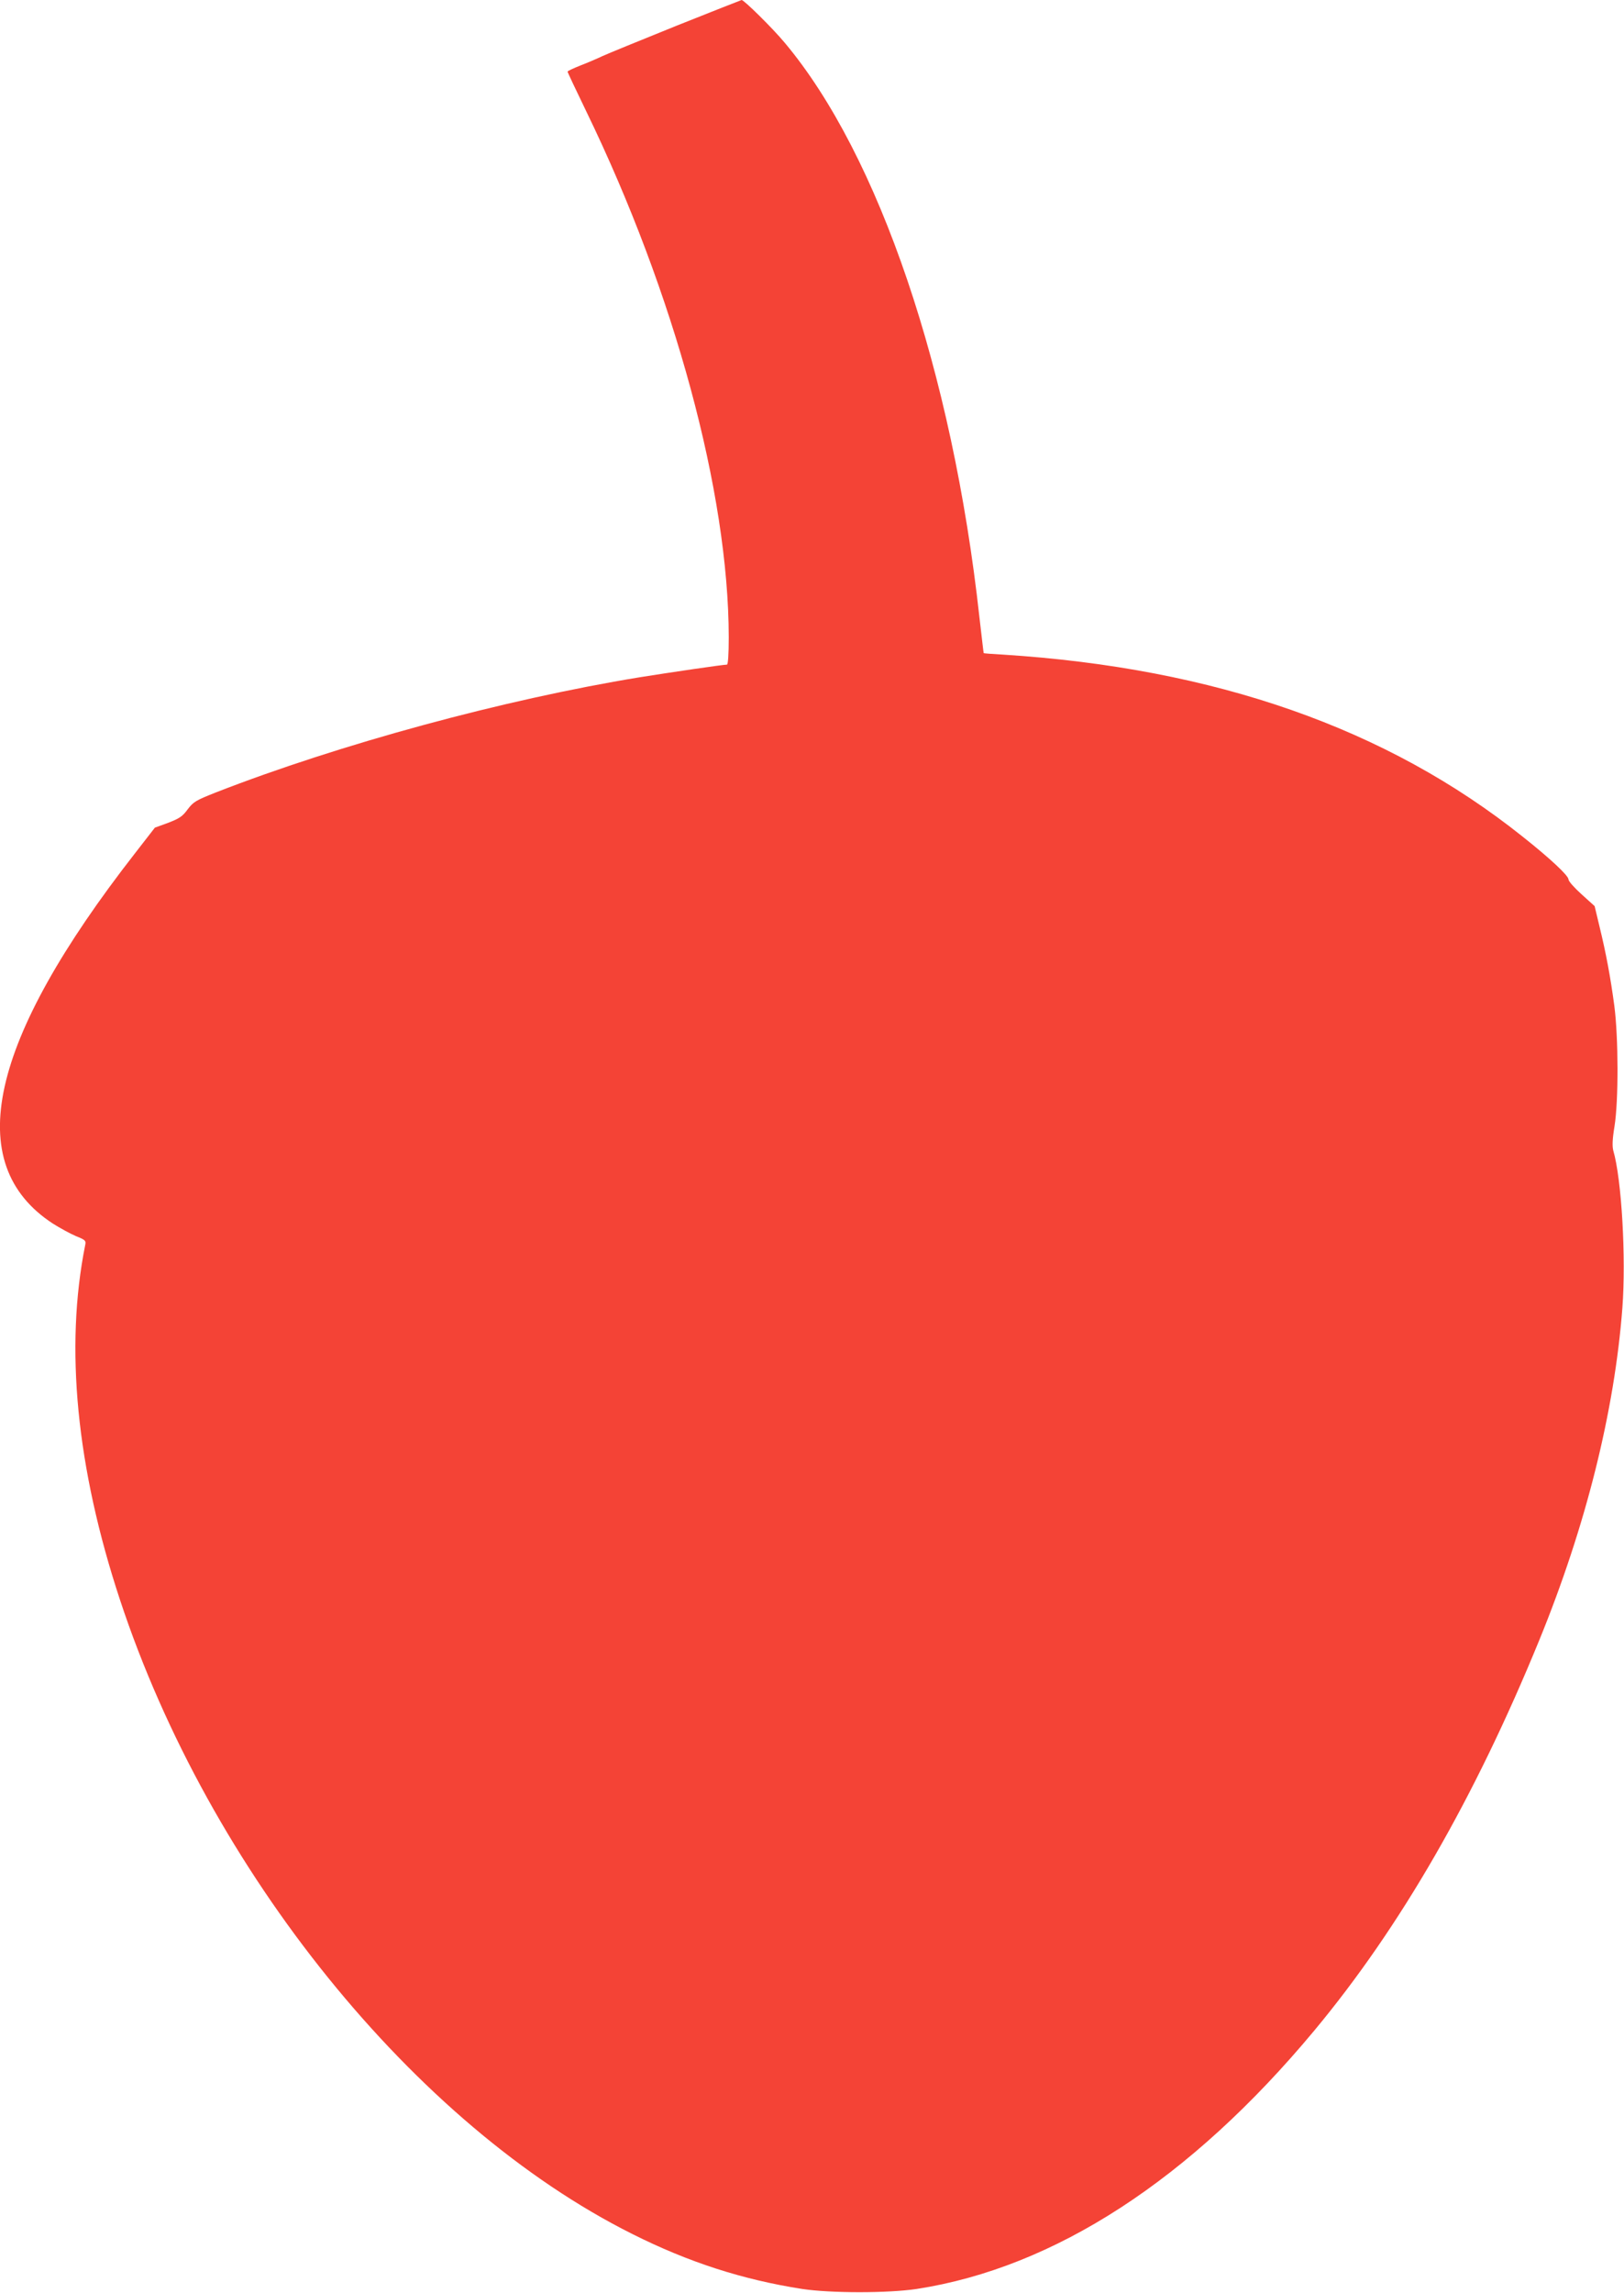 <?xml version="1.0" standalone="no"?>
<!DOCTYPE svg PUBLIC "-//W3C//DTD SVG 20010904//EN"
 "http://www.w3.org/TR/2001/REC-SVG-20010904/DTD/svg10.dtd">
<svg version="1.0" xmlns="http://www.w3.org/2000/svg"
 width="907pt" height="1280pt" viewBox="0 0 907 1280"
 preserveAspectRatio="xMidYMid meet">
<g transform="translate(0,1280) scale(0.1,-0.1)"
fill="#f44336" stroke="none">
<path d="M3775 12655 c-198 -80 -382 -155 -410 -168 -27 -13 -83 -37 -122 -52
-40 -16 -73 -31 -73 -35 0 -4 47 -103 104 -221 494 -1018 795 -2130 796 -2936
0 -96 -4 -153 -10 -153 -22 0 -315 -43 -490 -71 -757 -124 -1673 -373 -2366
-643 -111 -44 -124 -52 -156 -94 -29 -40 -47 -51 -109 -75 l-74 -27 -111 -143
c-818 -1049 -970 -1733 -459 -2067 40 -25 98 -57 129 -70 52 -21 57 -25 52
-49 -115 -573 -49 -1245 194 -1981 499 -1512 1646 -2932 2861 -3540 315 -158
616 -255 949 -307 159 -24 481 -24 640 0 770 119 1528 611 2220 1442 481 578
896 1298 1257 2180 260 636 420 1277 464 1855 21 279 -4 718 -51 878 -6 24 -5
63 7 135 23 143 22 497 -1 672 -21 158 -46 293 -83 444 l-27 113 -73 66 c-40
36 -73 73 -73 83 0 21 -100 115 -255 238 -759 606 -1719 942 -2905 1017 -58 3
-106 7 -106 8 -1 0 -11 91 -24 201 -151 1371 -561 2579 -1087 3206 -70 84
-228 239 -241 239 -4 -1 -169 -66 -367 -145z"/>
</g>
</svg>

